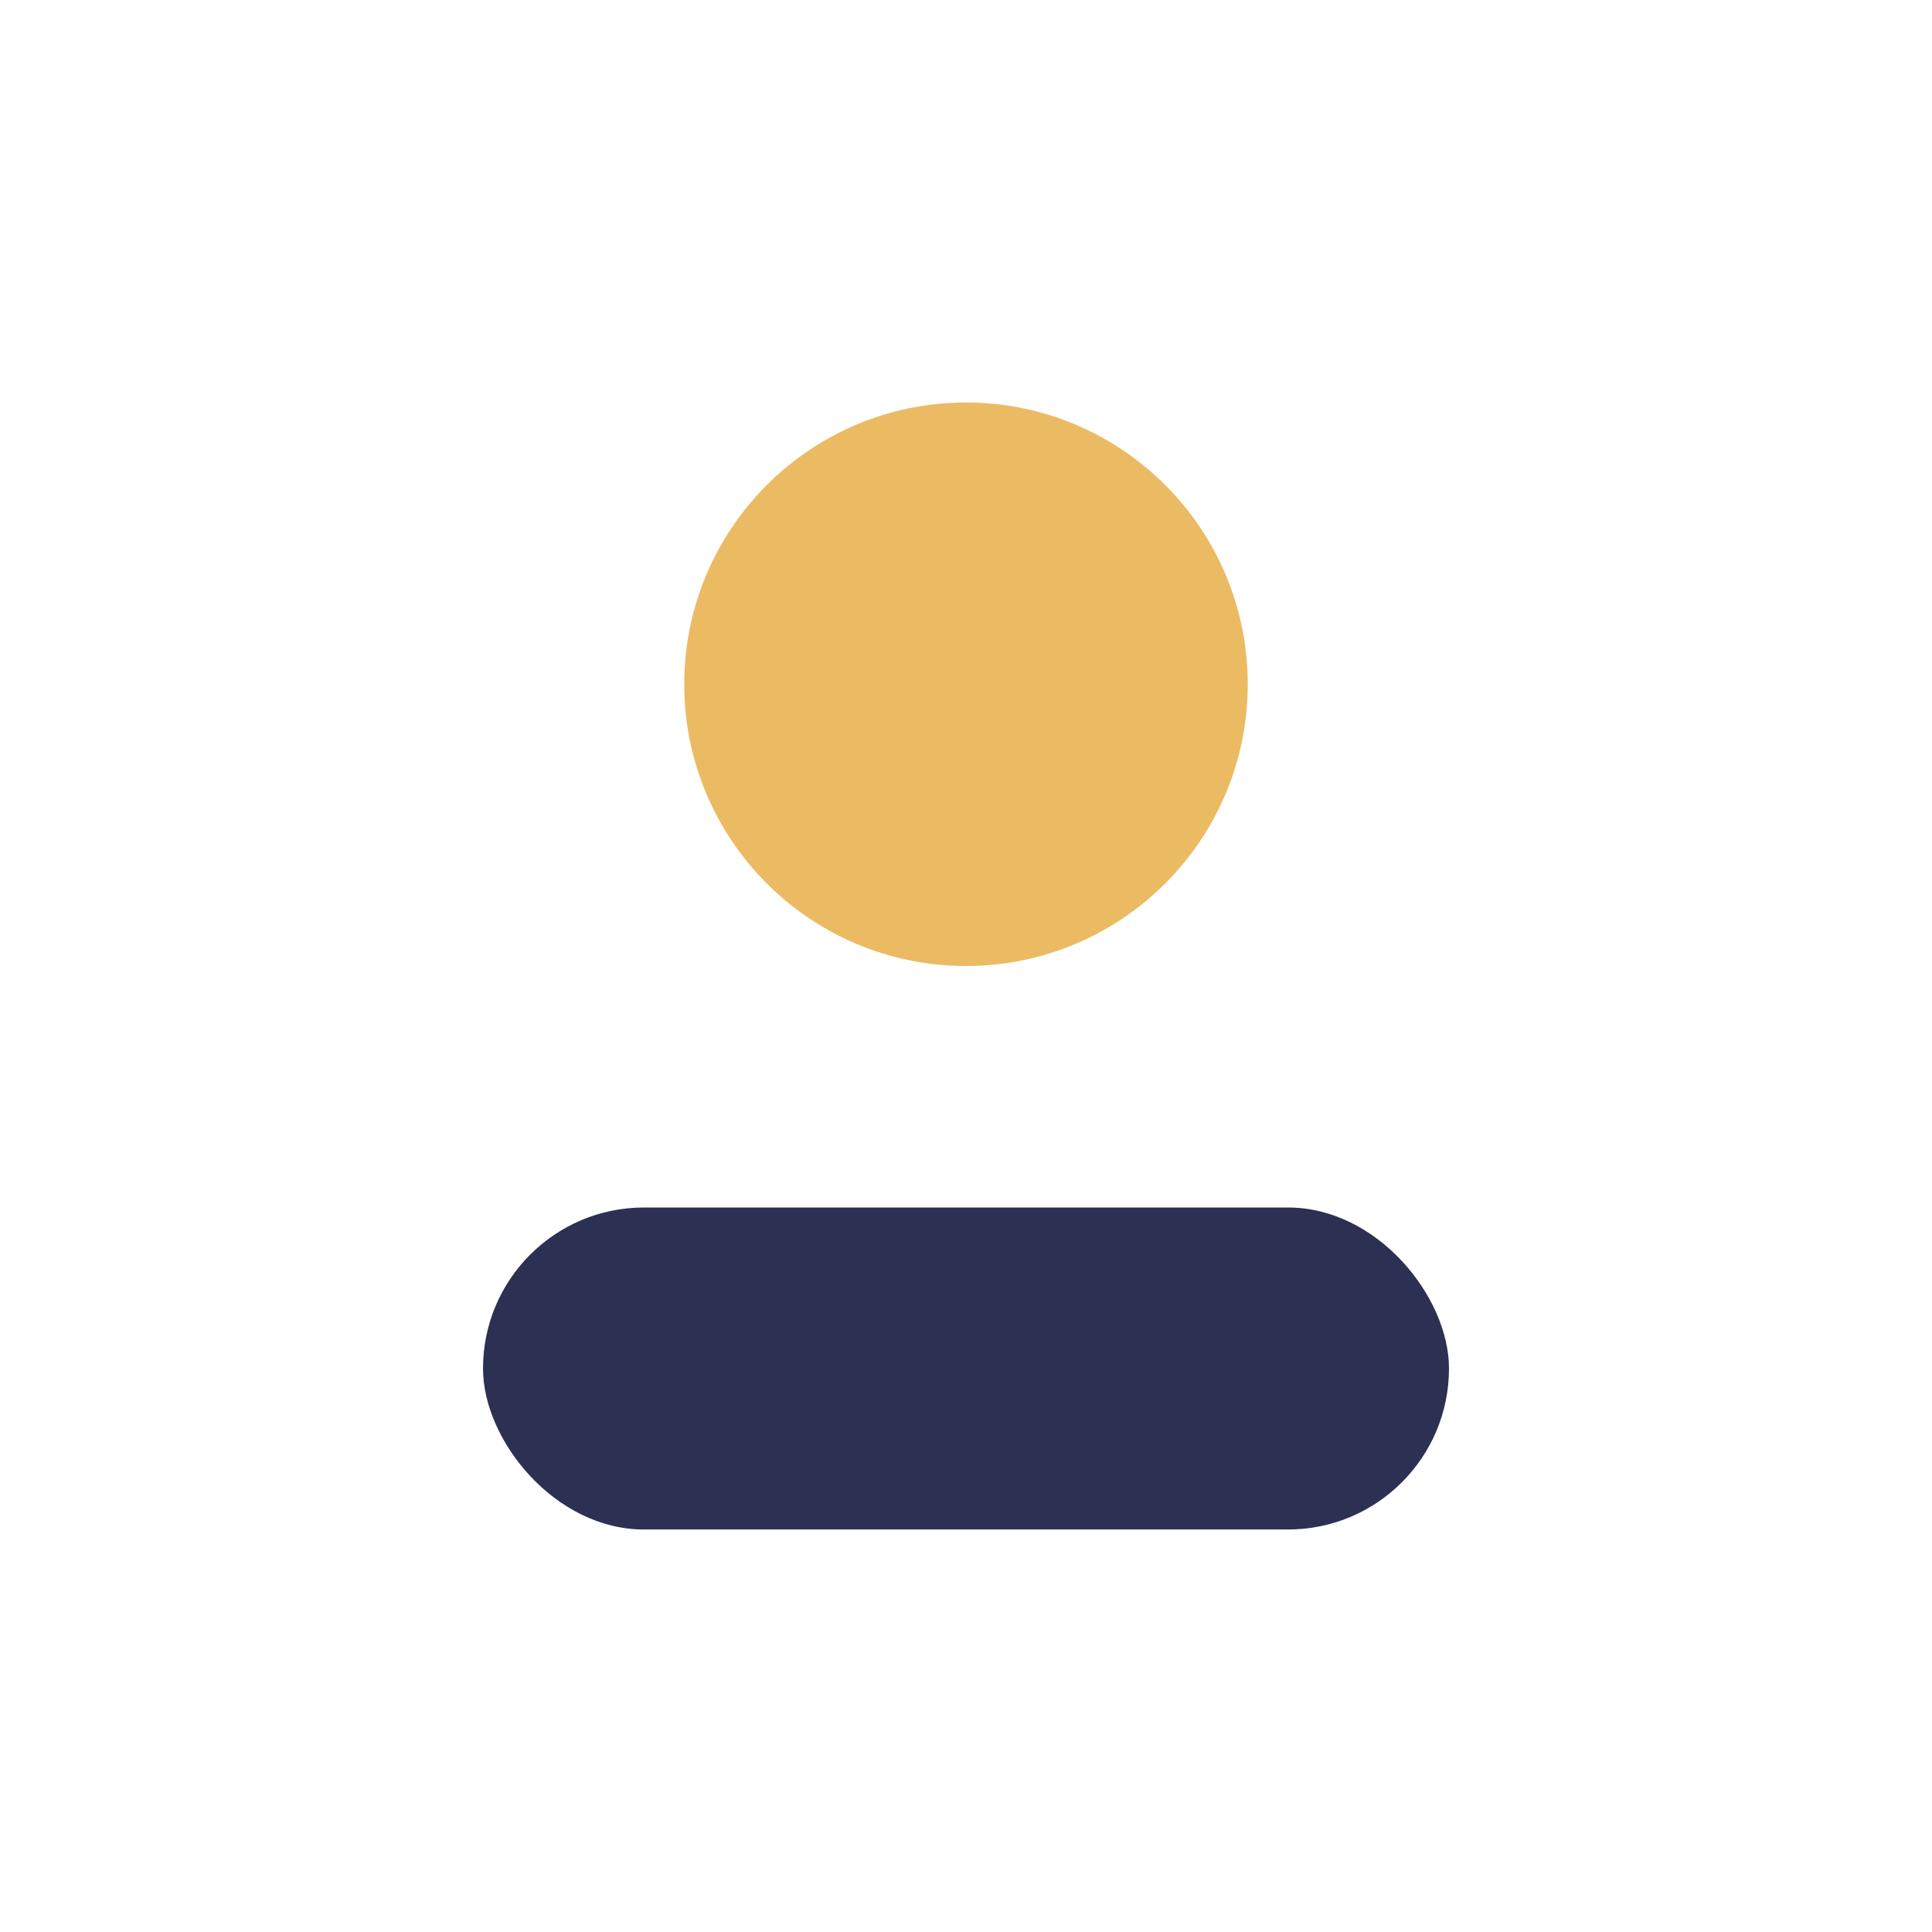 <?xml version="1.0" encoding="UTF-8"?>
<svg xmlns="http://www.w3.org/2000/svg" width="24" height="24" viewBox="0 0 24 24"><circle cx="12" cy="8.5" r="3.5" fill="#EBBB64"/><rect x="6" y="15" width="12" height="4" rx="2" fill="#2C3053"/></svg>